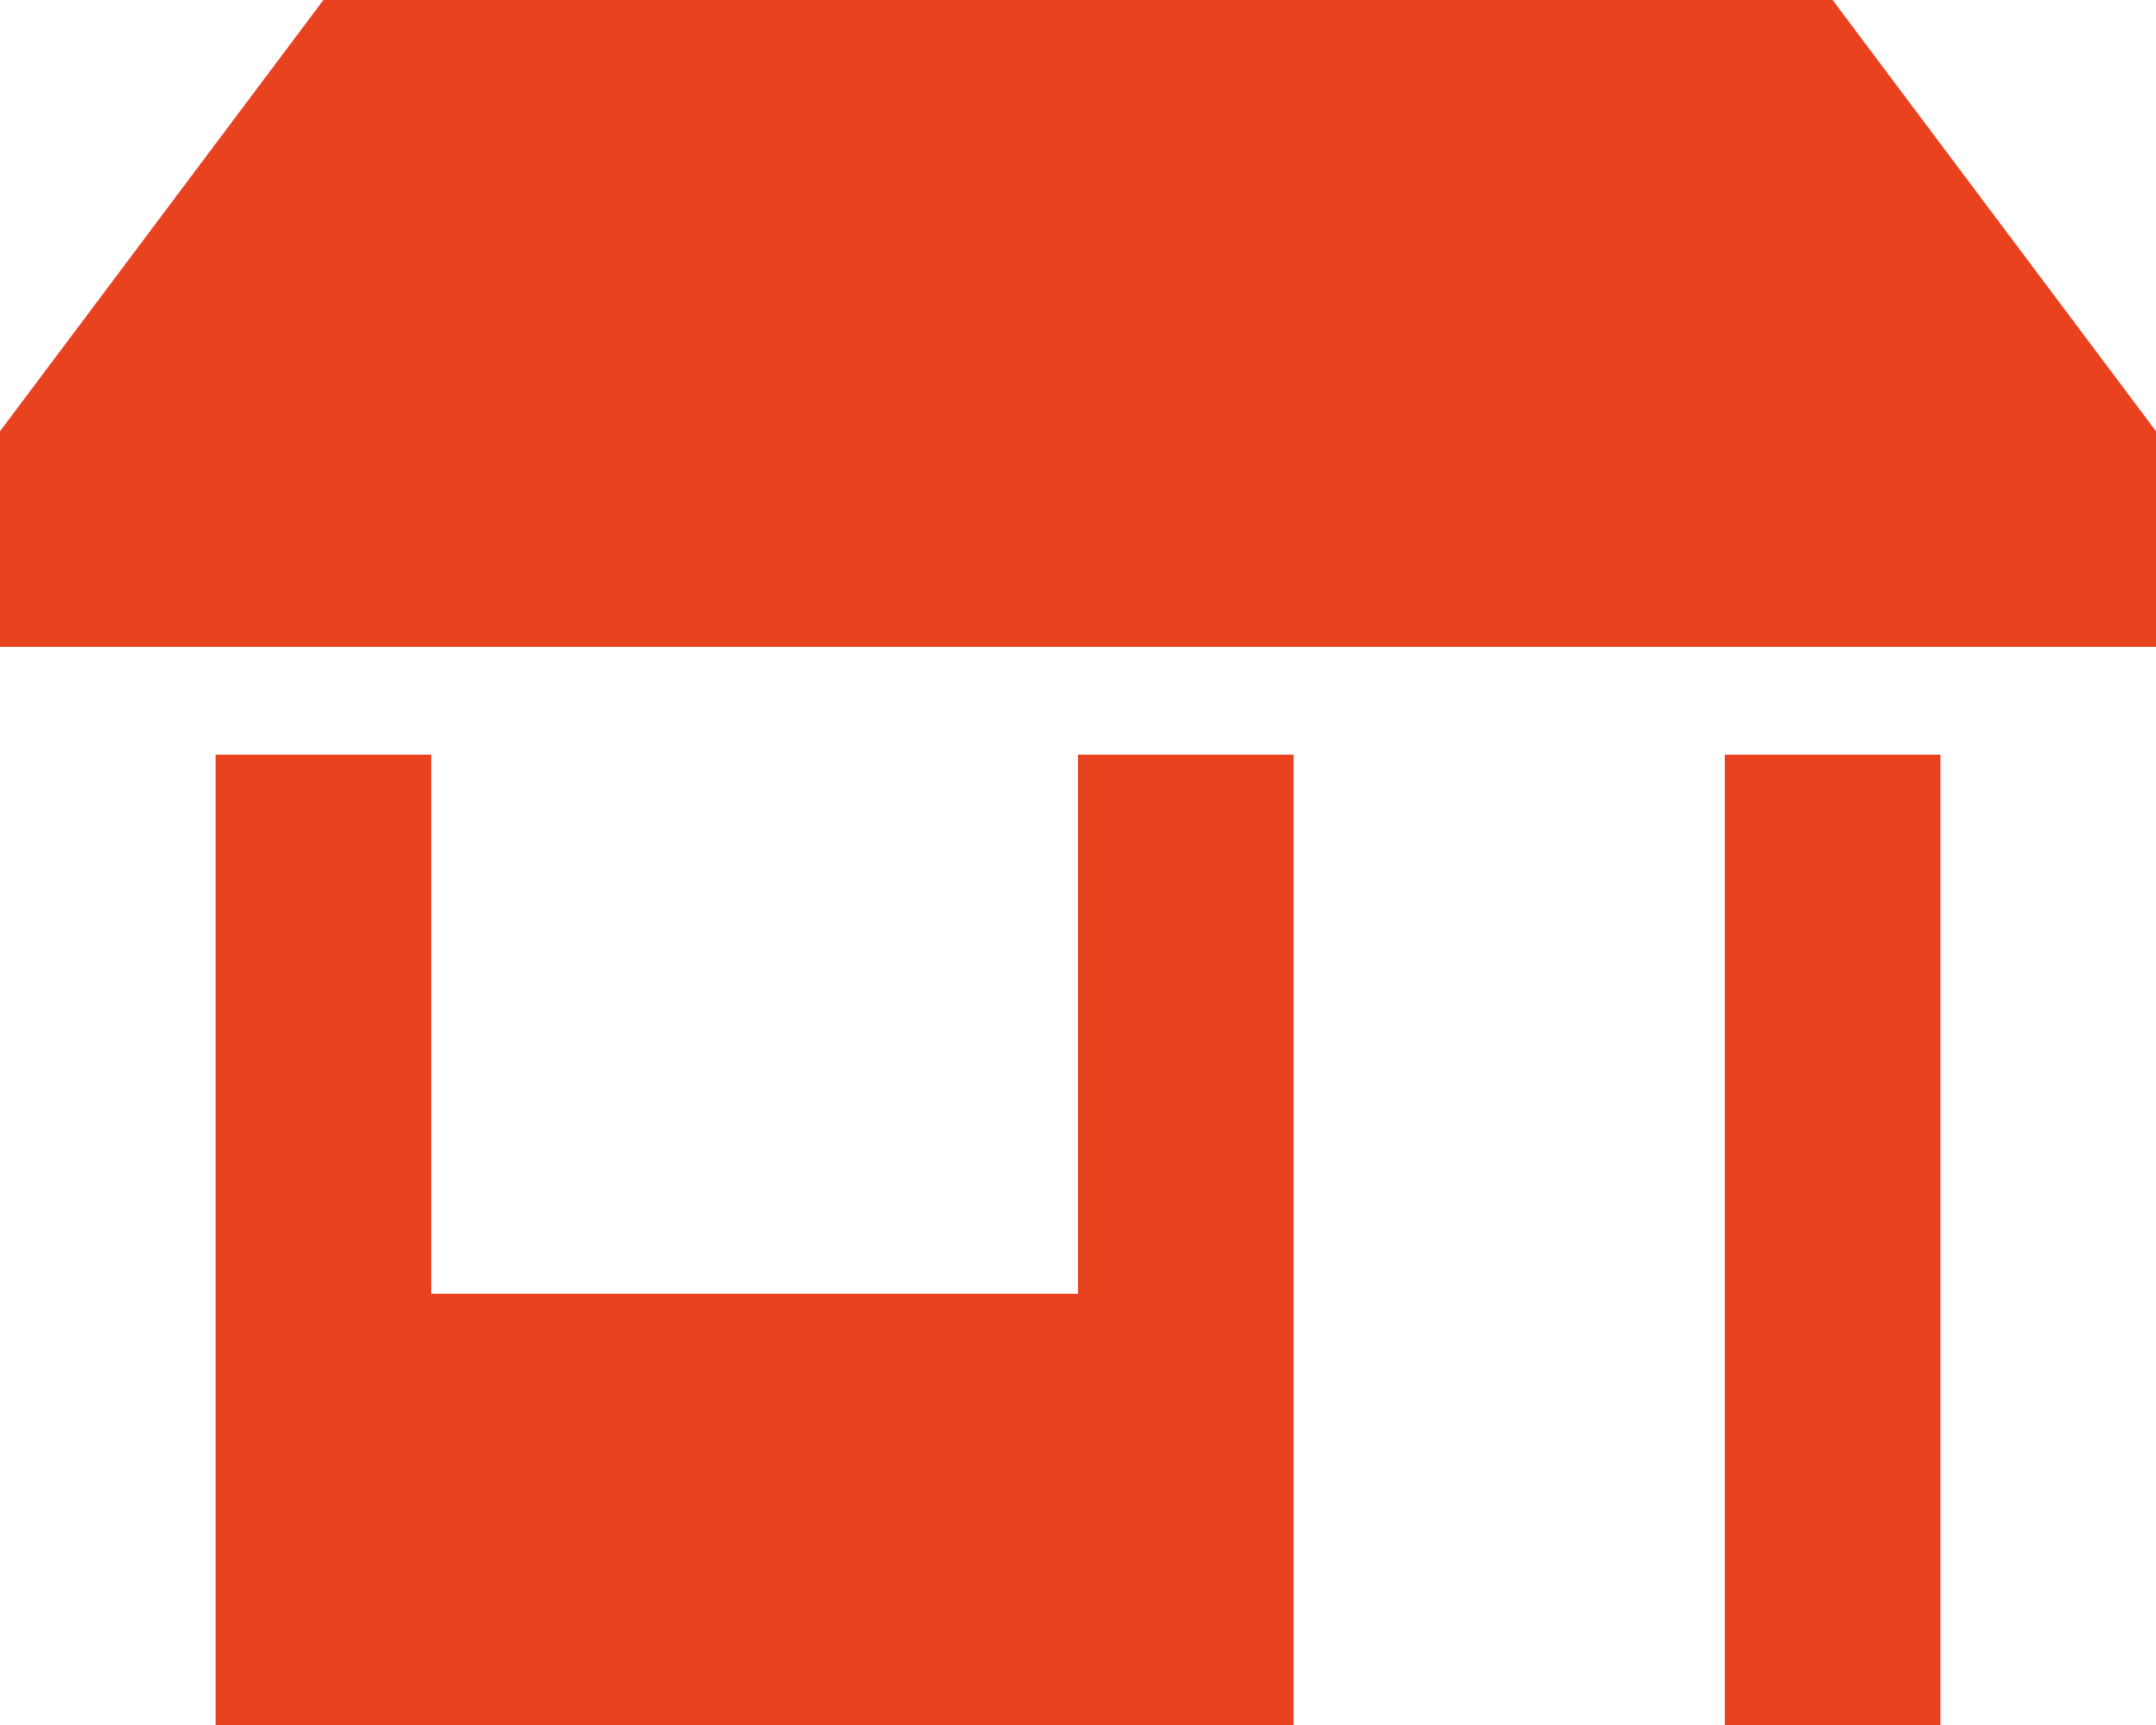 <svg width="55" height="44" viewBox="0 0 55 44" fill="none" xmlns="http://www.w3.org/2000/svg">
<path d="M0 16.5H55V11L46.75 0H8.25L0 11V16.5ZM5.5 33V44H33V33V19.25H27.5V33H11V19.25H5.5V33ZM44 44H49.5V19.25H44V44Z" fill="#E8421E"/>
</svg>
